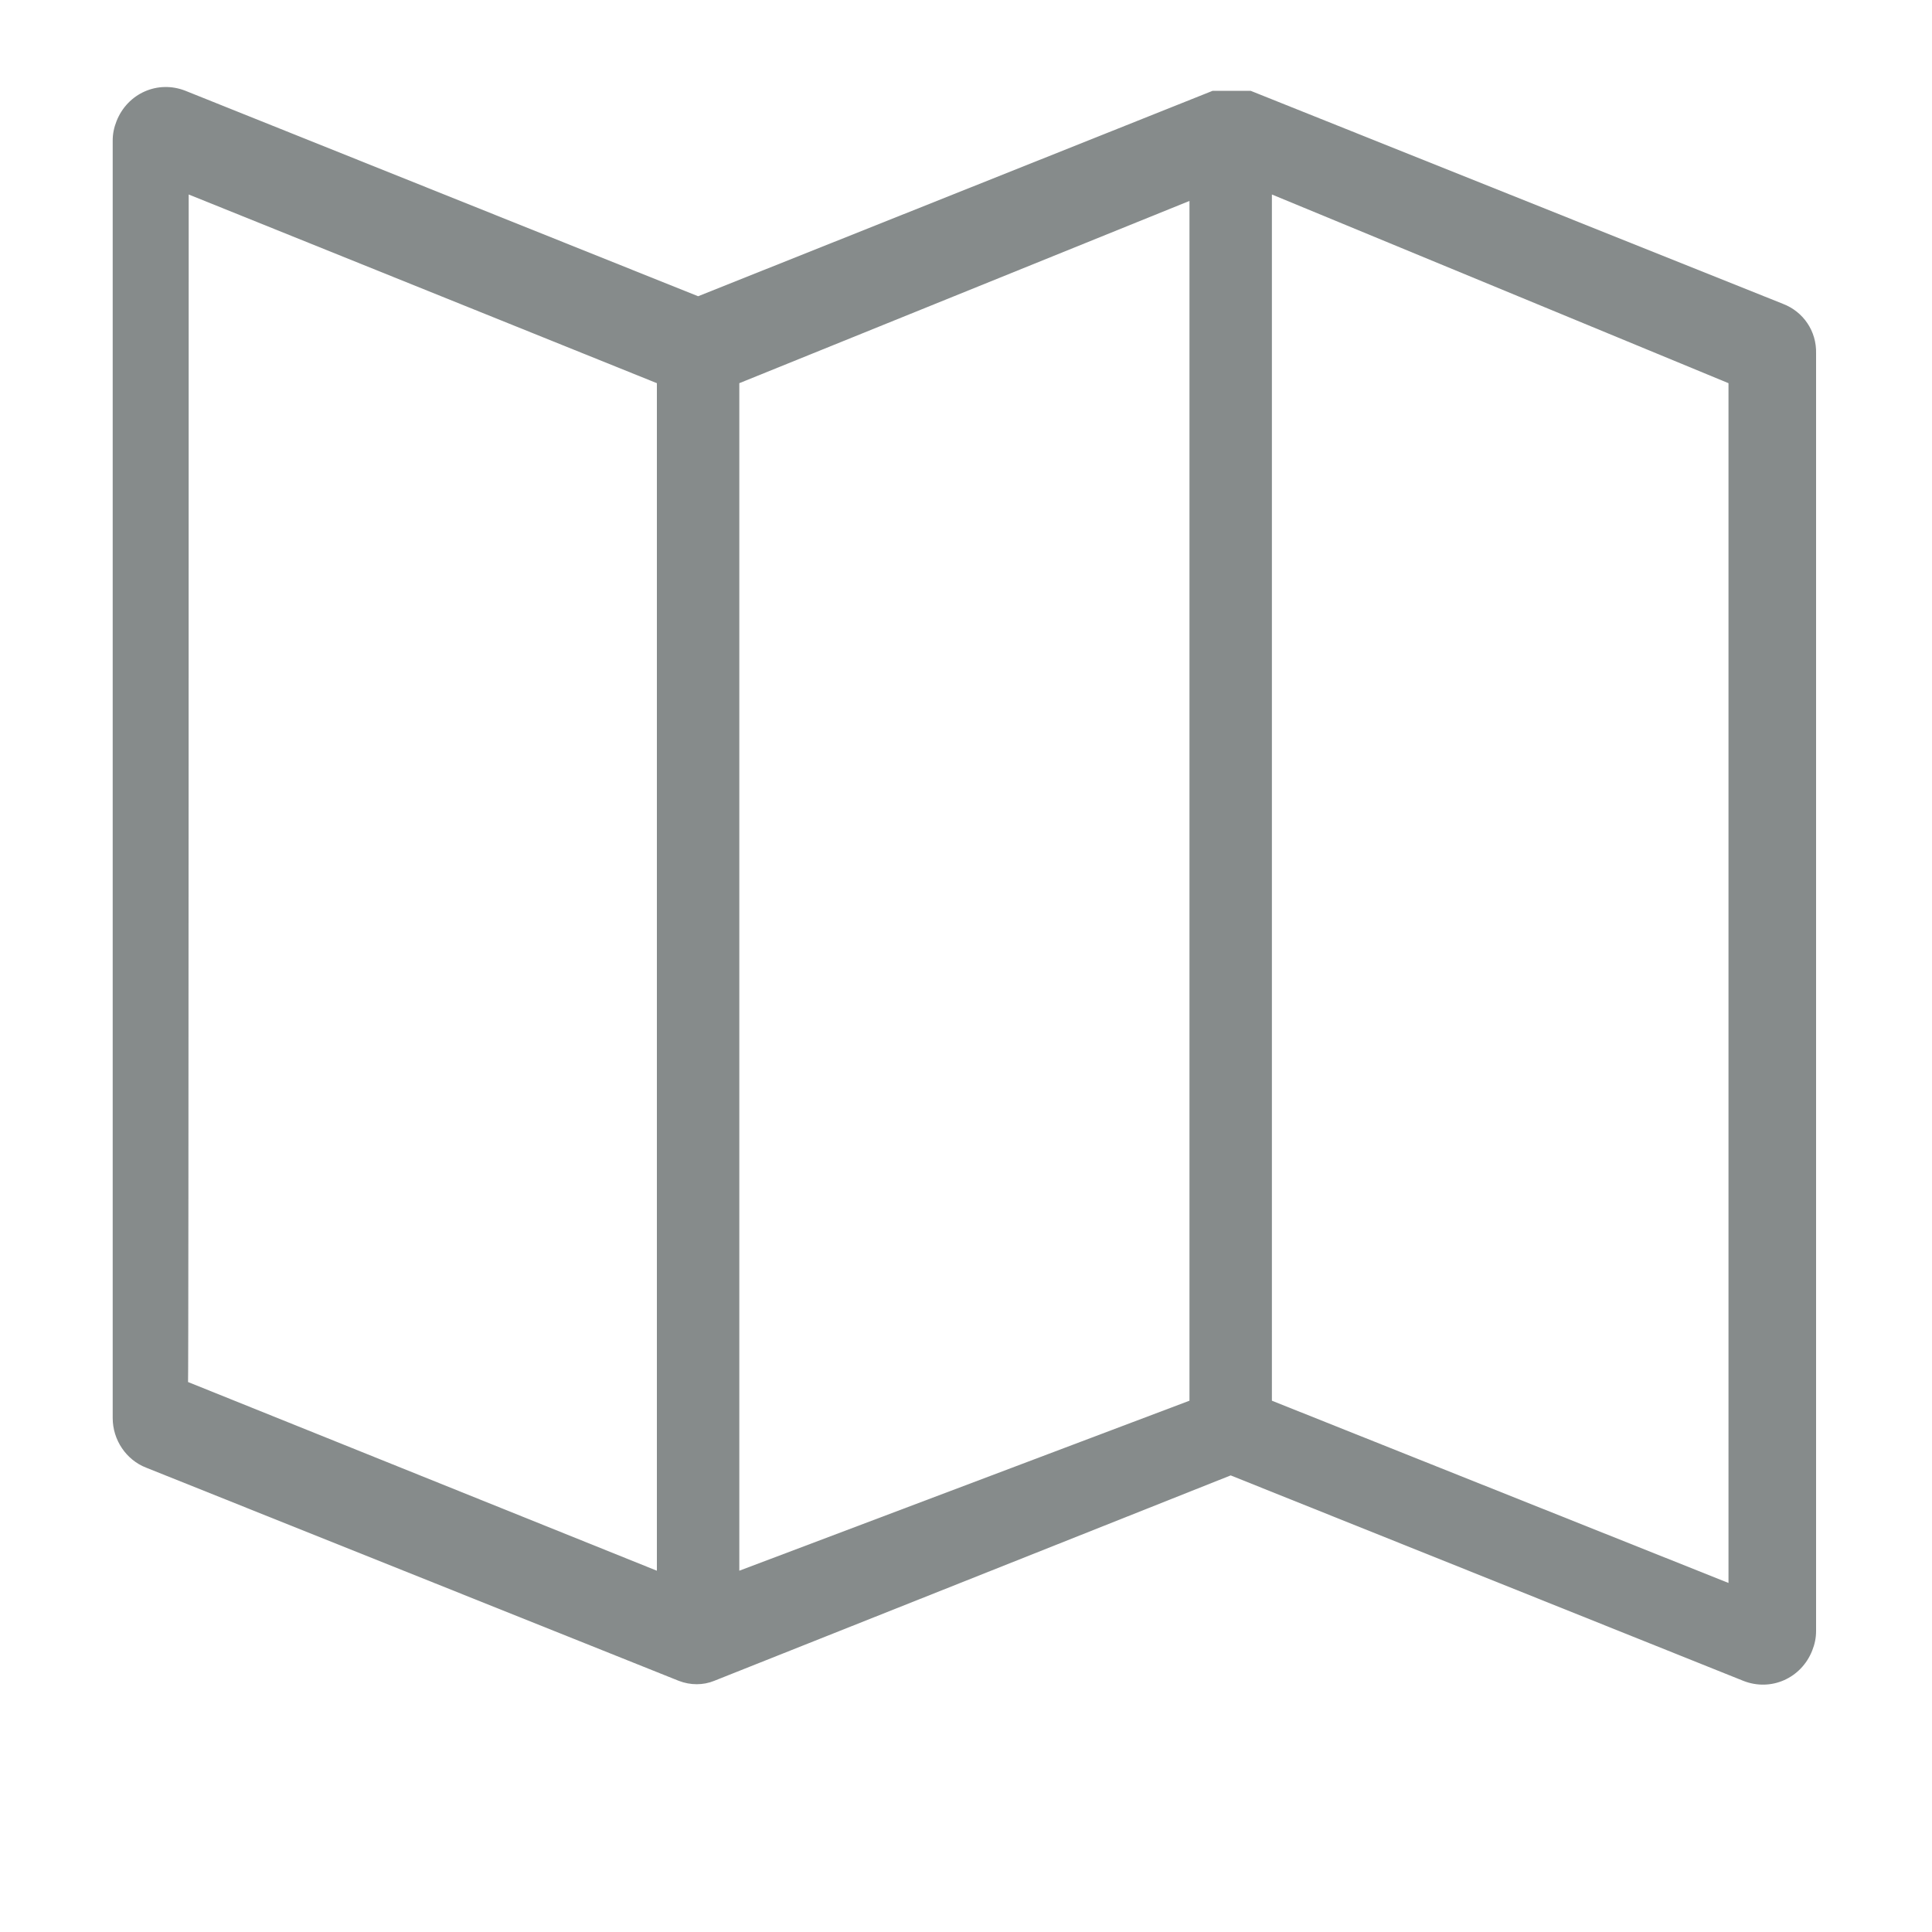 <?xml version="1.0" encoding="utf-8"?>
<!-- Generator: Adobe Illustrator 25.0.0, SVG Export Plug-In . SVG Version: 6.00 Build 0)  -->
<svg version="1.1" id="Calque_1" xmlns="http://www.w3.org/2000/svg" xmlns:xlink="http://www.w3.org/1999/xlink" x="0px" y="0px"
	 viewBox="0 0 300 300" style="enable-background:new 0 0 300 300;" xml:space="preserve">
<style type="text/css">
	.st0{fill:#868B8B;}
</style>
<g>
	<path class="st0" d="M276.9,47.2l-82.7-33.1h-1h-1h-2h-1h-0.9l-79.9,31.9L28.8,14.1c-4.3-1.7-9,0.4-10.7,4.7c-0.4,1-0.6,2-0.6,3
		v198.4c0,3.4,2.1,6.5,5.2,7.7l82.7,33.1c1.8,0.7,3.8,0.7,5.5,0l80.2-31.9l79.6,31.9c4.3,1.7,9-0.4,10.7-4.7c0.4-1,0.6-2,0.6-3V54.9
		C282.1,51.4,280,48.4,276.9,47.2 M29.3,30.2L102,59.5v184.4l-72.8-29.3C29.3,214.6,29.3,30.2,29.3,30.2z M114.8,59.5l69.9-28.3
		v186.3l-69.9,26.4V59.5z M268.4,245.8l-70.9-28.3V30.2l70.9,29.3V245.8z"/>
</g>
</svg>
